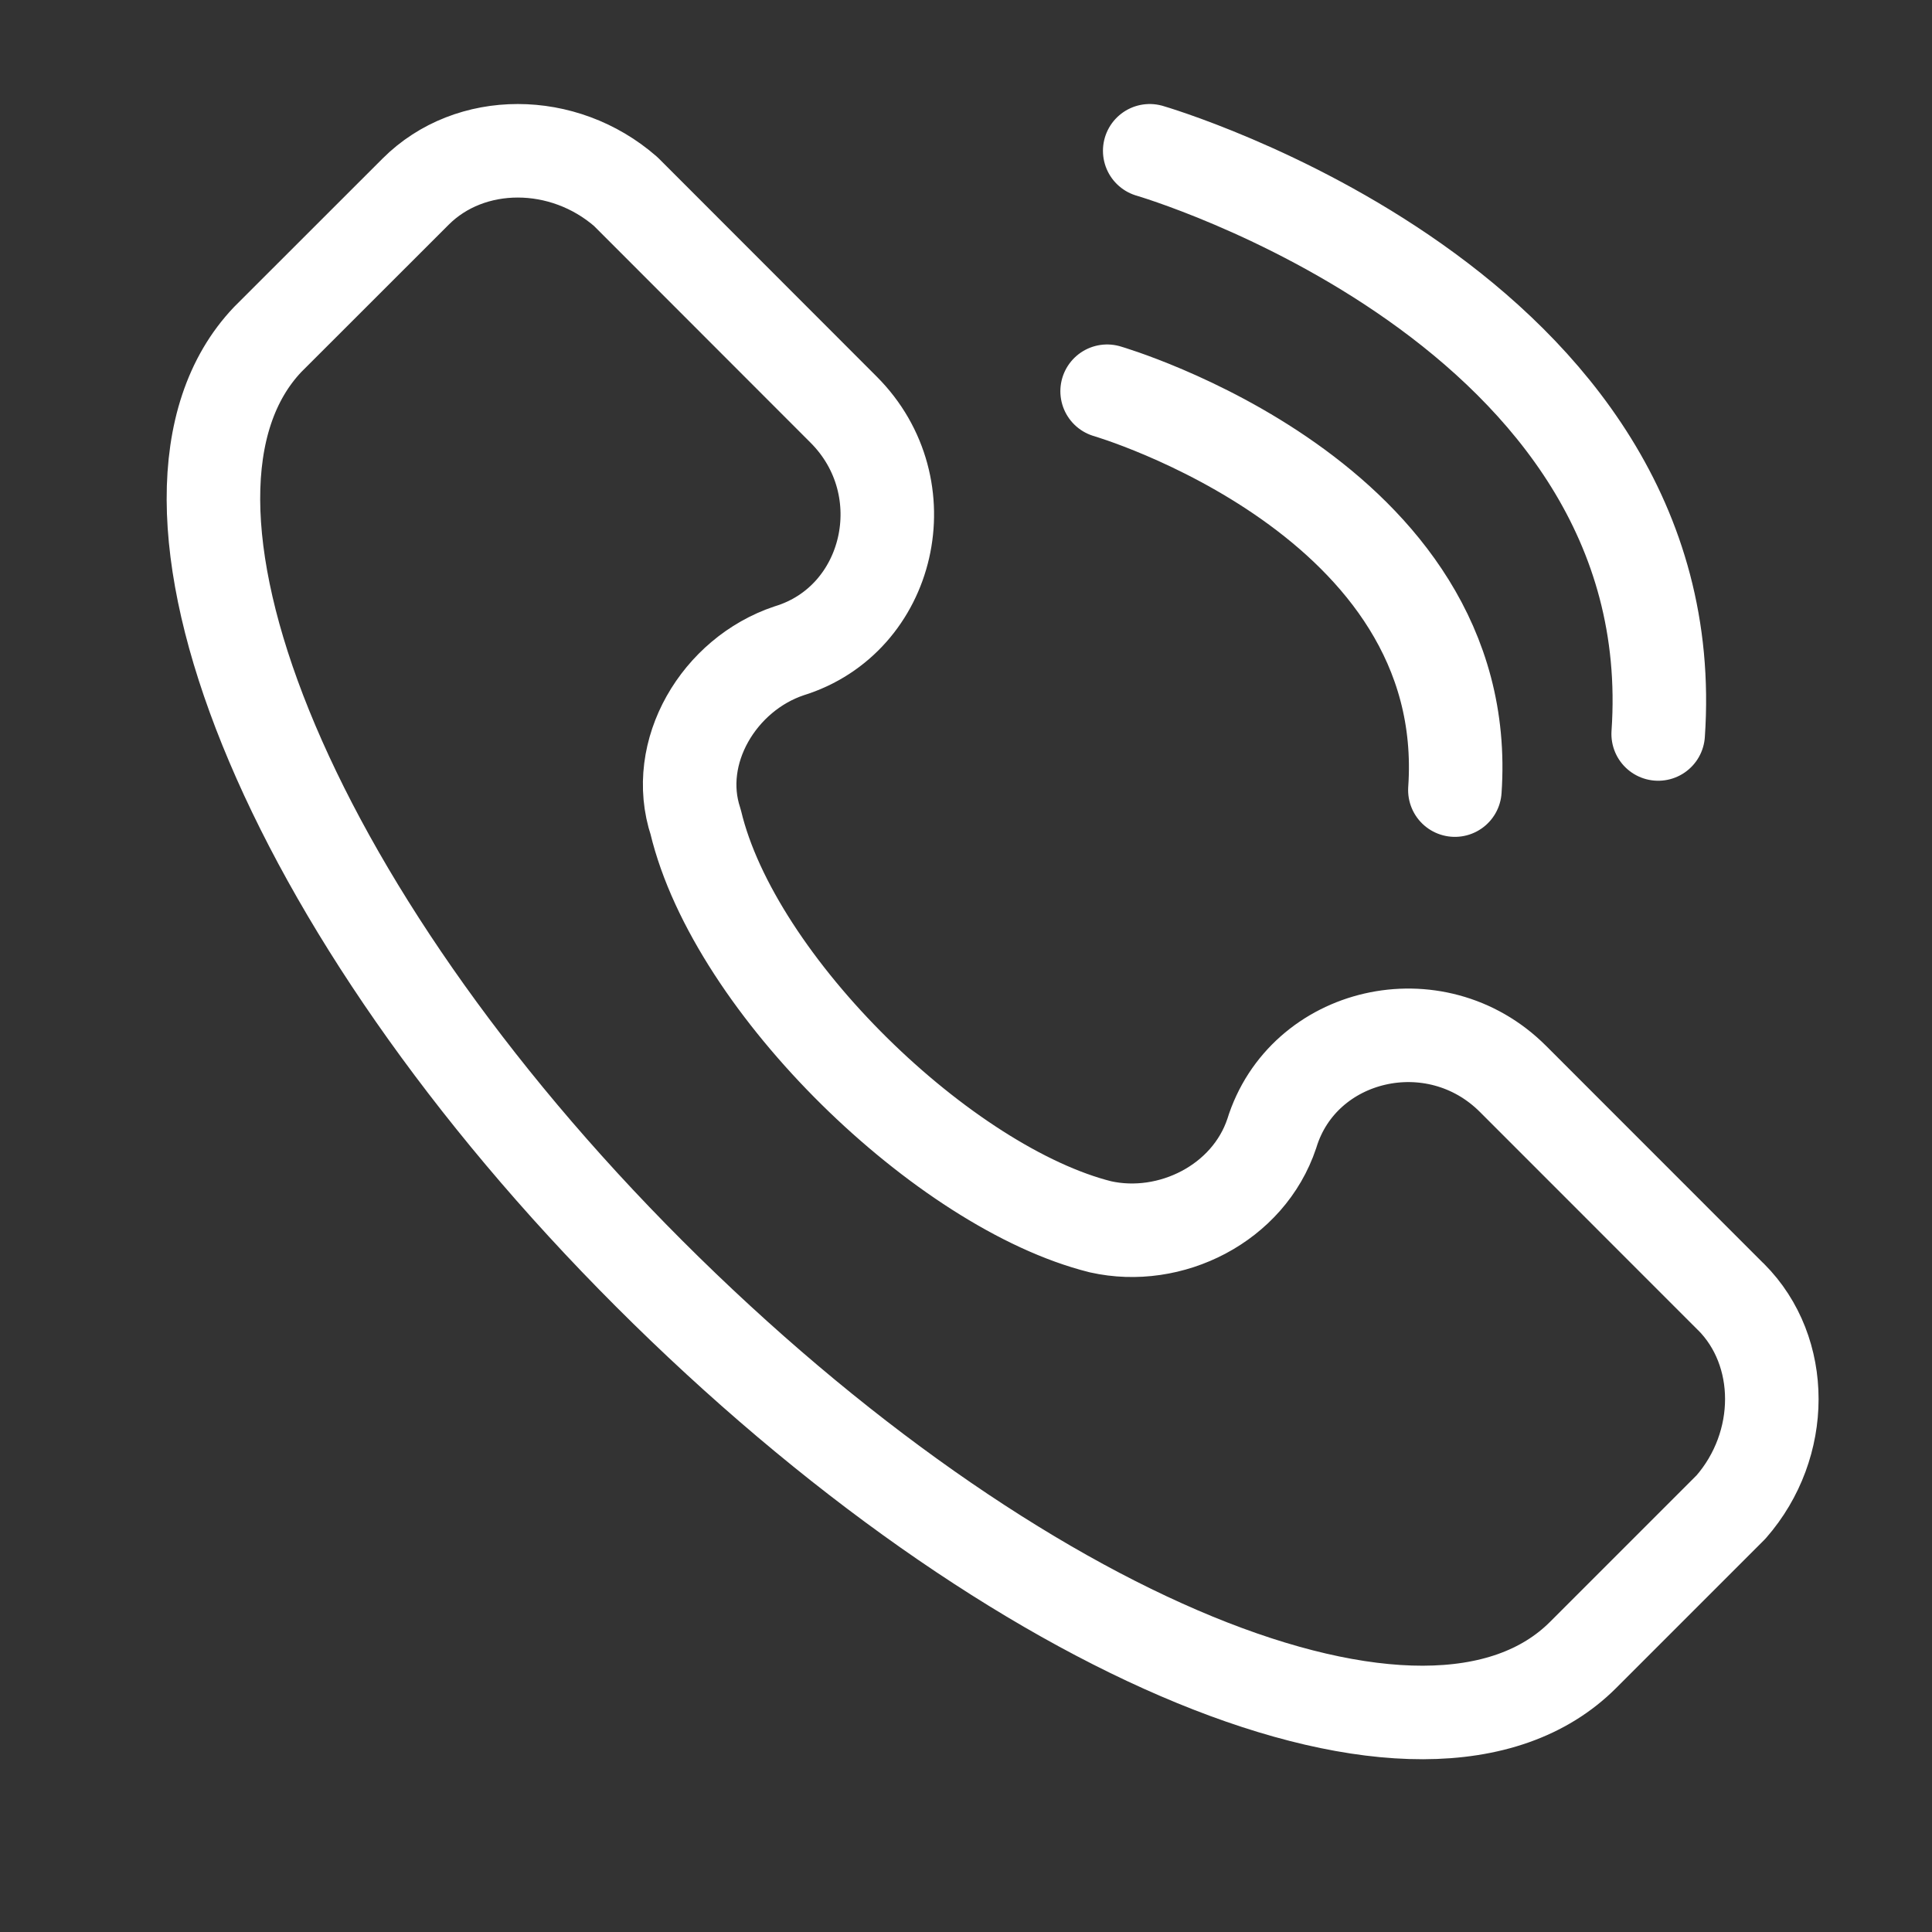 <svg width="22" height="22" xmlns="http://www.w3.org/2000/svg">
    <rect width="100%" height="100%" fill="#333333" stroke="none"/>
    <g stroke="#FFF" stroke-width="1.065" fill="none" fill-rule="evenodd" stroke-linecap="round" stroke-linejoin="round">
        <path d="M12.607 4.455s4.19 1.216 3.96 4.542M13.092 1.717s6.126 1.778 5.79 6.641M19.71 14.768l-2.481-2.482c-.886-.886-2.393-.53-2.747.621-.266.798-1.153 1.241-1.95 1.063-1.773-.443-4.166-2.747-4.61-4.609-.265-.797.267-1.684 1.064-1.95 1.153-.354 1.507-1.86.62-2.747L7.126 2.182c-.71-.62-1.773-.62-2.393 0L3.048 3.866c-1.684 1.773.177 6.47 4.343 10.636 4.166 4.166 8.863 6.116 10.636 4.343l1.684-1.684c.62-.709.62-1.773 0-2.393z"/>
    </g>
</svg>
